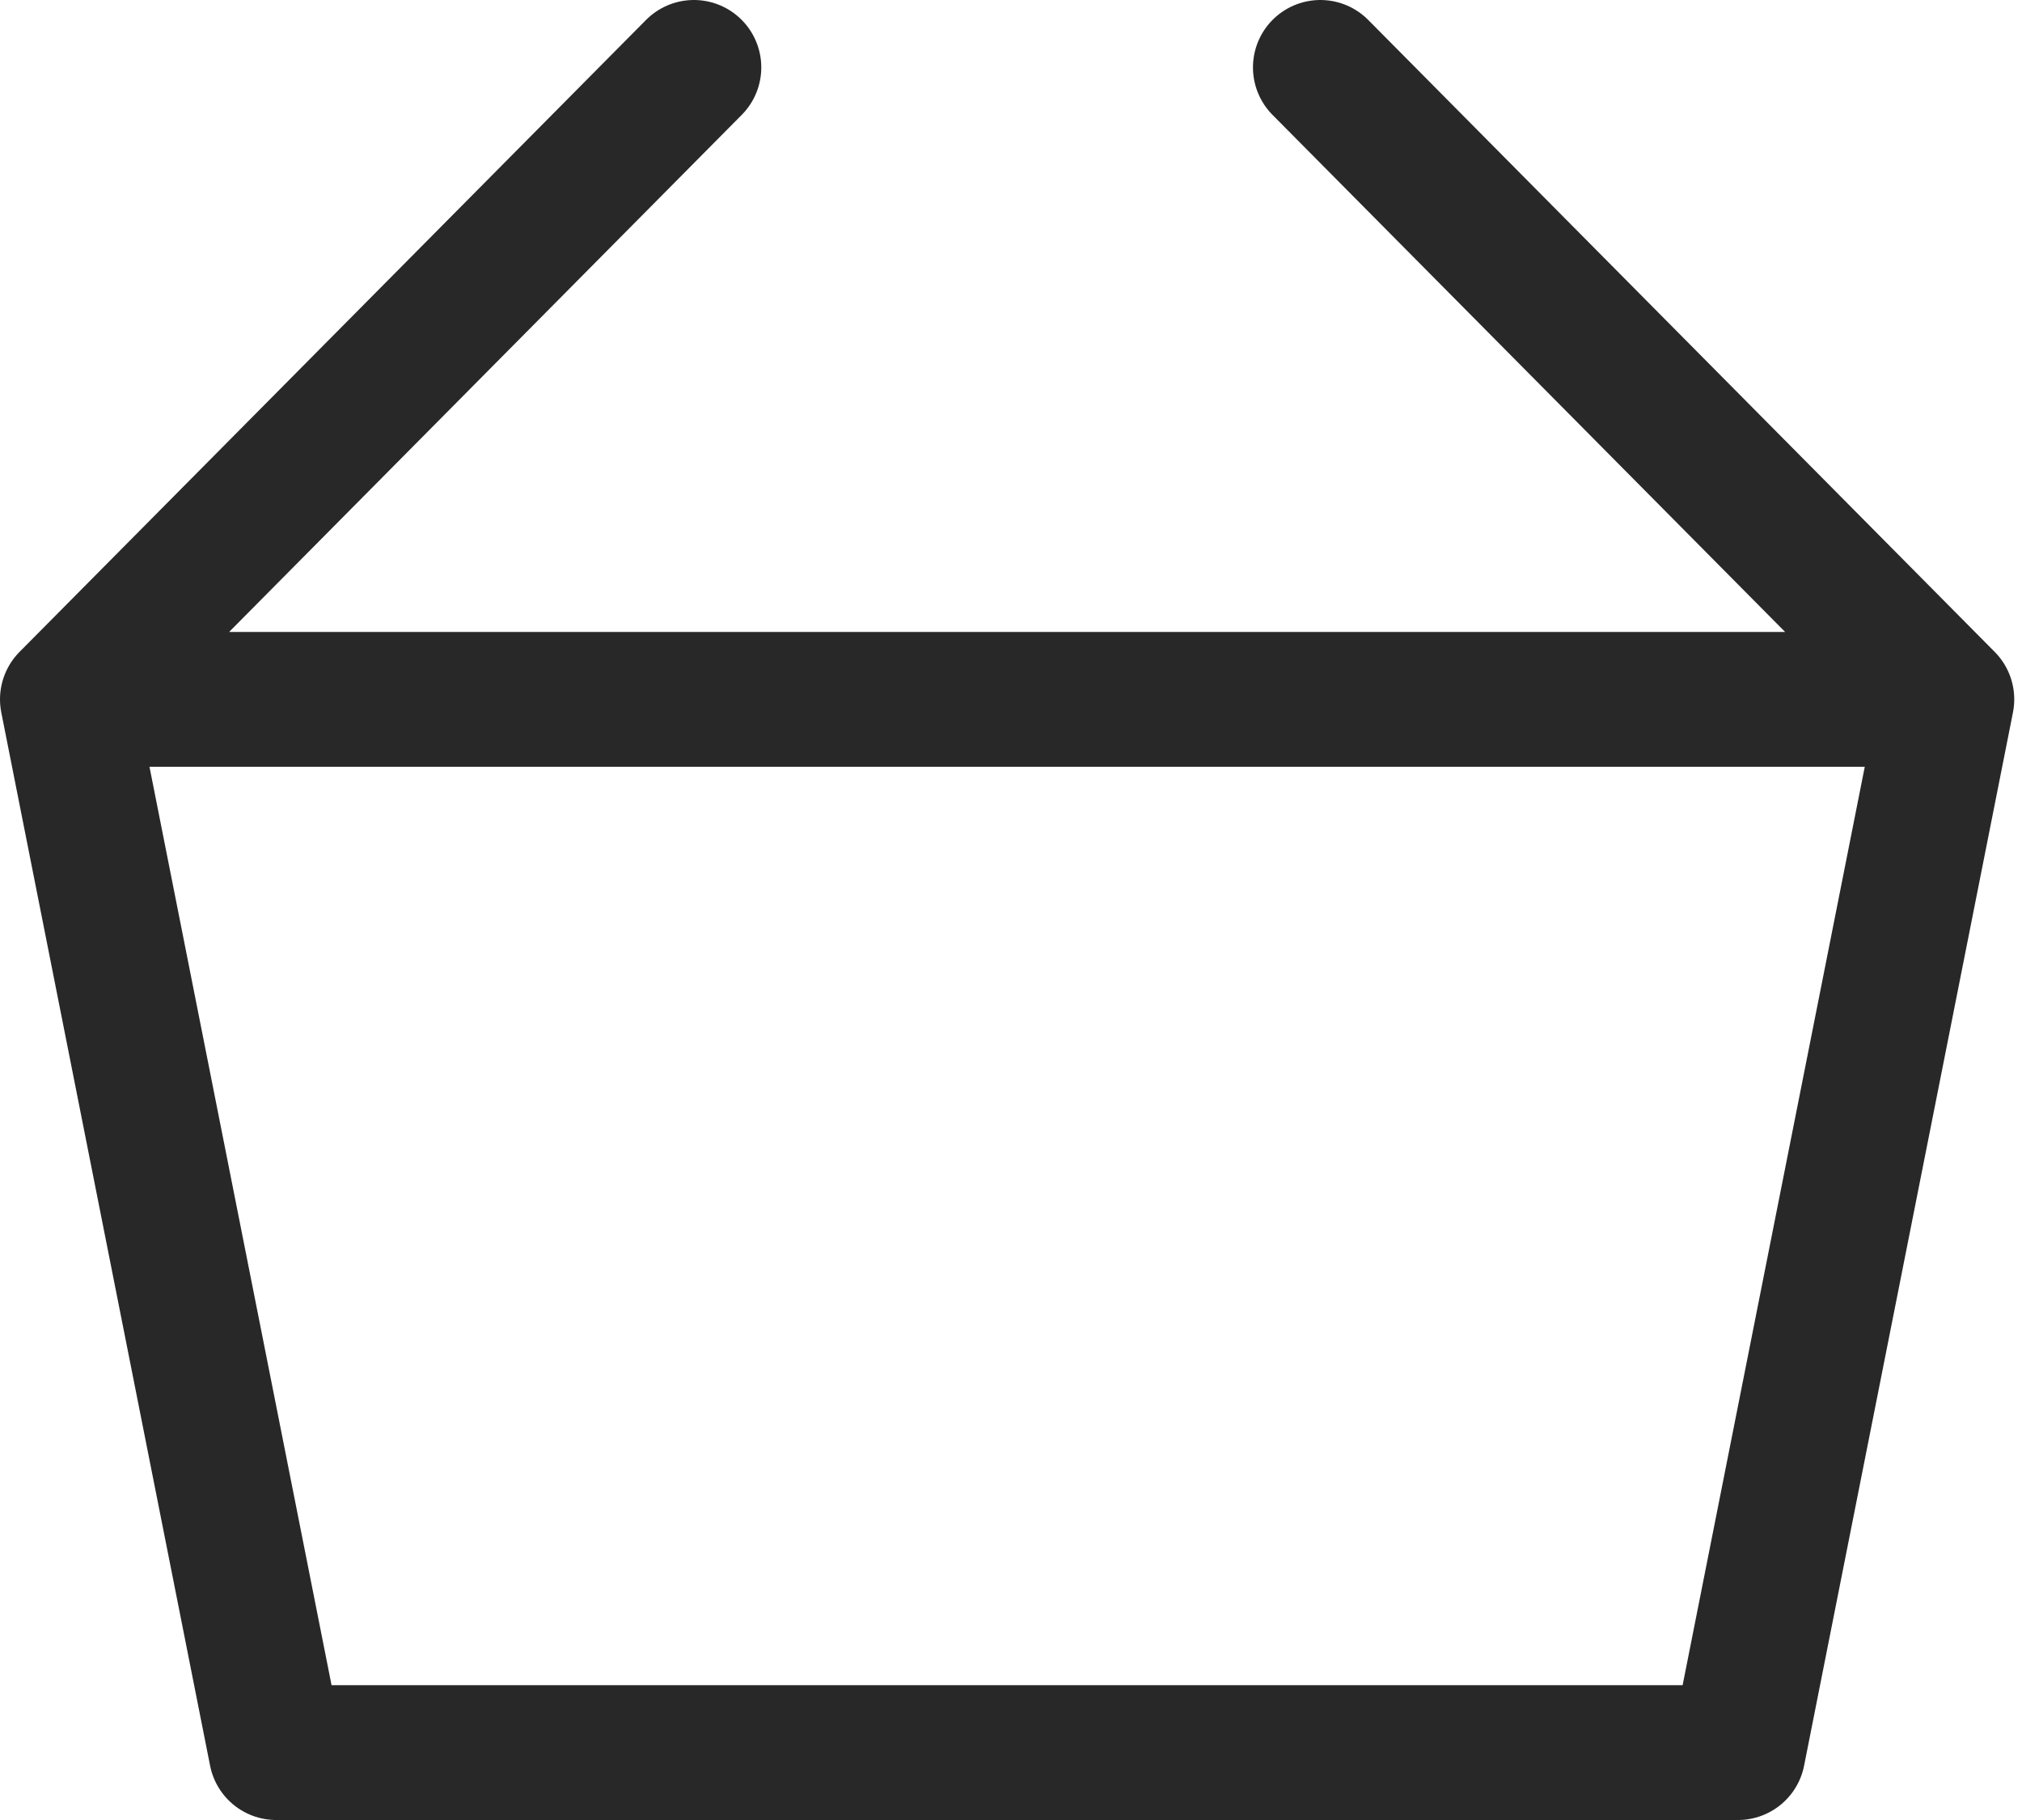 <?xml version="1.0" encoding="UTF-8"?> <svg xmlns="http://www.w3.org/2000/svg" width="30" height="27" viewBox="0 0 30 27" fill="none"> <path d="M1 10.375H28.885M1 10.375L4.098 26H25.786L28.885 10.375M1 10.375L10.295 1M28.885 10.375L19.59 1" stroke="#282828" stroke-width="2" stroke-linecap="round" stroke-linejoin="round"></path> </svg> 